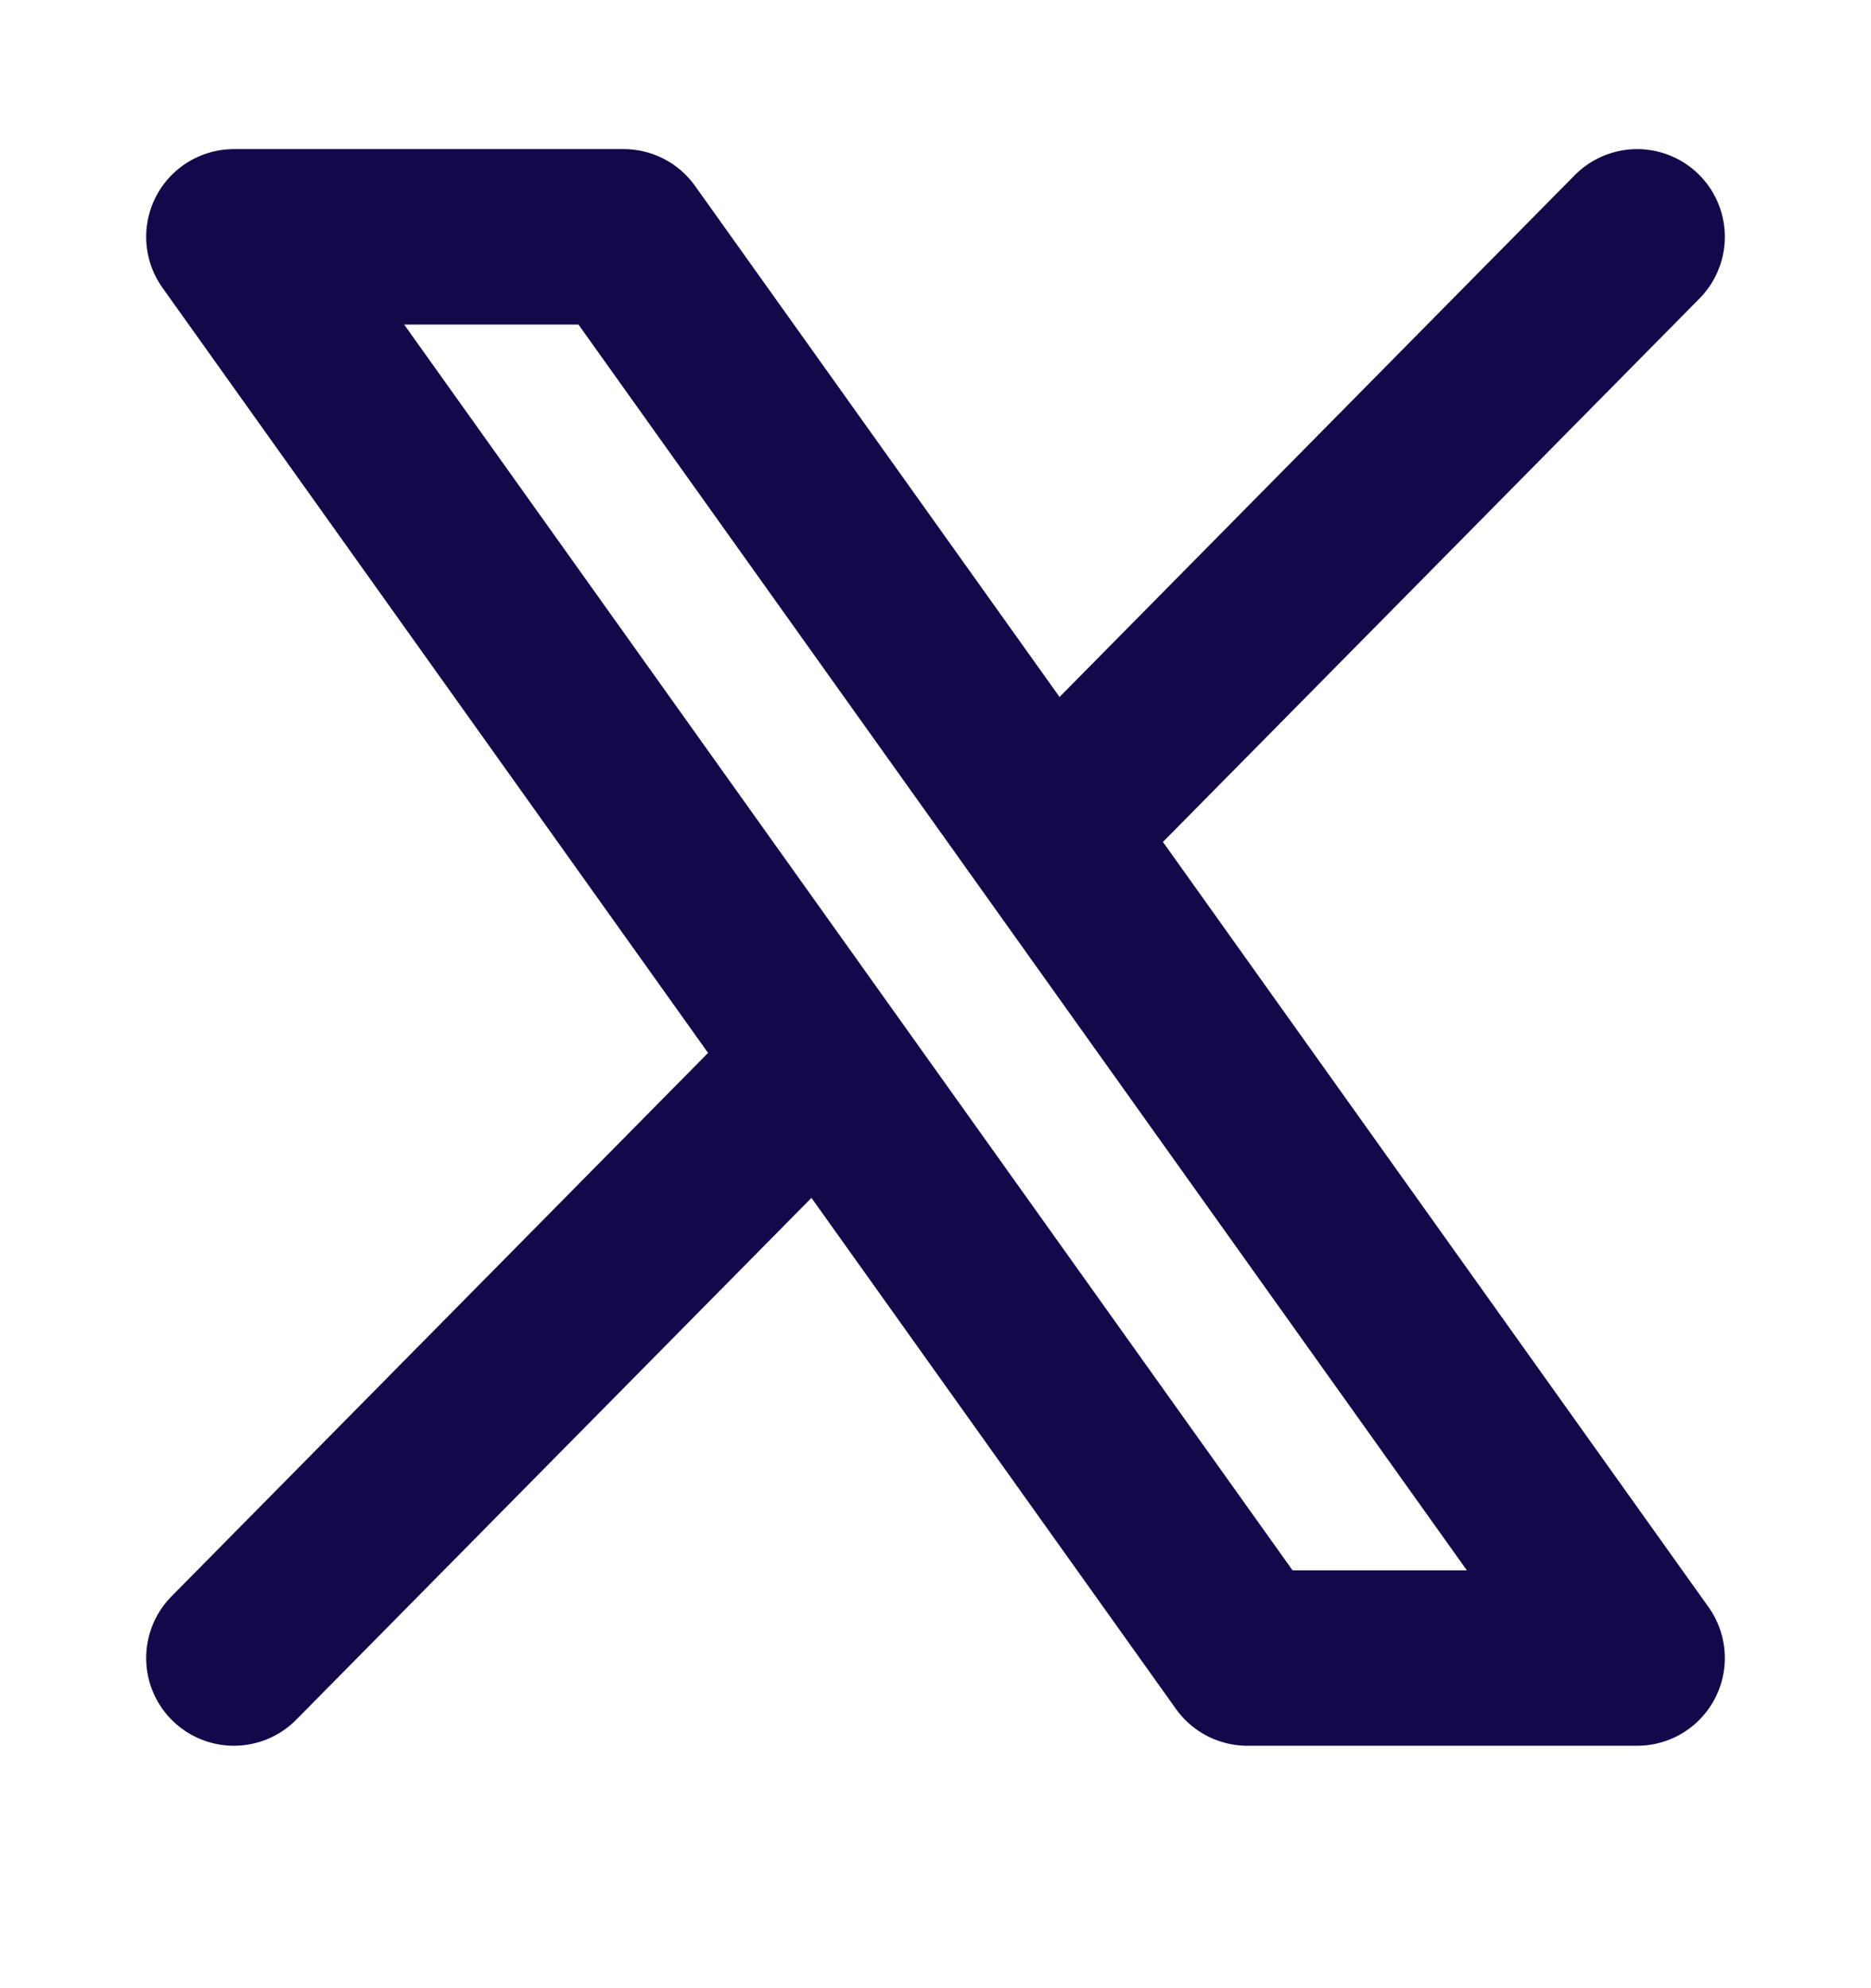 <svg width="16" height="17" viewBox="0 0 16 17" fill="none" xmlns="http://www.w3.org/2000/svg">
<path d="M2 14.177L7.032 9.081M7.032 9.081L2 2.025H5.333L8.968 7.121M7.032 9.081L10.667 14.177H14L8.968 7.121M14 2.025L8.968 7.121" stroke="#14074A" stroke-width="1.5" stroke-linecap="round" stroke-linejoin="round"/>
</svg>

